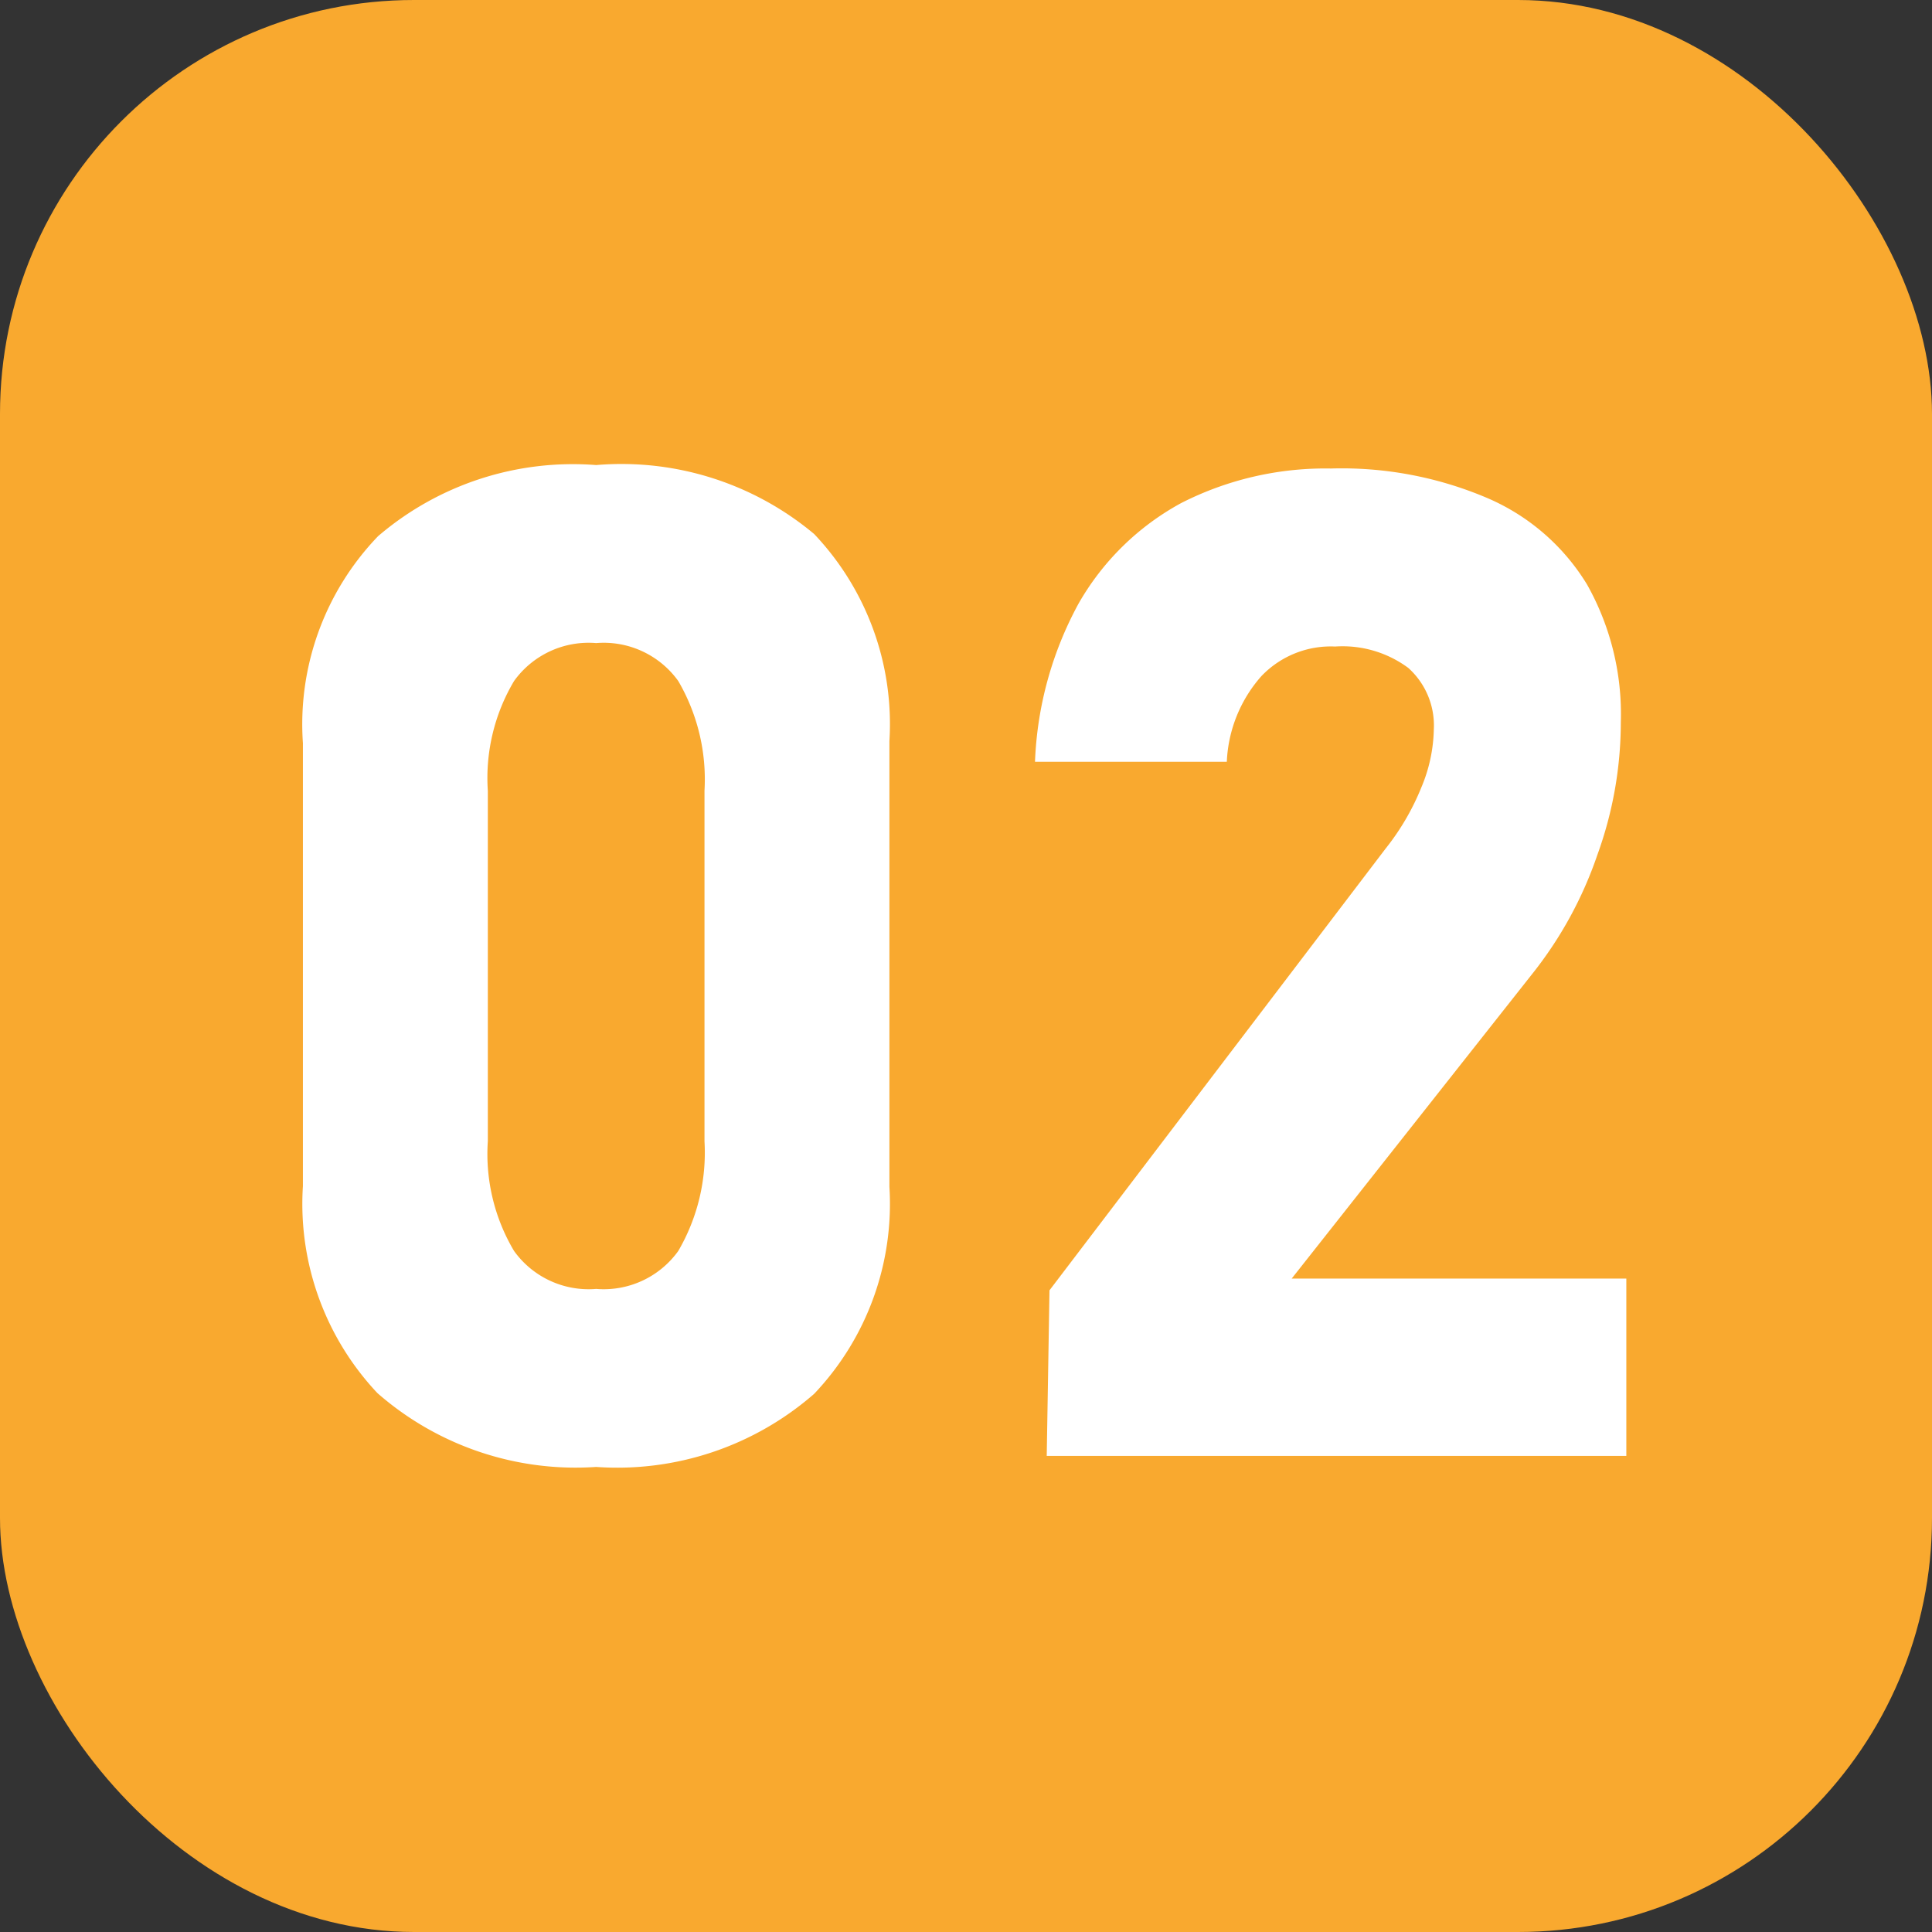 <svg xmlns="http://www.w3.org/2000/svg" viewBox="0 0 28 28"><rect x="0" y="0" width="28" height="28" fill="#333333" stroke="none"/><defs><style>.cls-1{fill:#f9a92f;}.cls-2{fill:#fff;}</style></defs><g id="图层_2" data-name="图层 2"><g id="图层_1-2" data-name="图层 1"><rect class="cls-1" width="28" height="28" rx="6"/><path class="cls-2" d="M5.47,20.19a4,4,0,0,1-1.08-3V10.77a3.93,3.93,0,0,1,1.09-3A4.34,4.34,0,0,1,8.64,6.74a4.35,4.35,0,0,1,3.16,1,4,4,0,0,1,1.09,3v6.46a4,4,0,0,1-1.09,3,4.34,4.34,0,0,1-3.16,1.06A4.36,4.36,0,0,1,5.47,20.19Zm4.36-2.06a2.83,2.83,0,0,0,.38-1.59V11.46a2.83,2.83,0,0,0-.38-1.59,1.33,1.33,0,0,0-1.19-.55,1.33,1.33,0,0,0-1.19.55,2.75,2.75,0,0,0-.38,1.59v5.08a2.75,2.75,0,0,0,.38,1.59,1.33,1.33,0,0,0,1.19.55A1.33,1.33,0,0,0,9.83,18.13Z"/><path class="cls-2" d="M15.21,18.7l4.87-6.4a3.56,3.56,0,0,0,.52-.89,2.27,2.27,0,0,0,.18-.84v0a1.12,1.12,0,0,0-.37-.89,1.6,1.6,0,0,0-1.06-.31,1.39,1.39,0,0,0-1.07.43,2,2,0,0,0-.5,1.24H15a5.2,5.2,0,0,1,.63-2.29,3.8,3.8,0,0,1,1.49-1.46,4.6,4.6,0,0,1,2.17-.5,5.38,5.38,0,0,1,2.27.43A3.14,3.14,0,0,1,23,8.47a3.83,3.83,0,0,1,.49,2h0a5.64,5.64,0,0,1-.34,1.92,5.75,5.75,0,0,1-.94,1.72l-3.49,4.42h4.85v2.57h-8.4Z"/></g></g></svg>